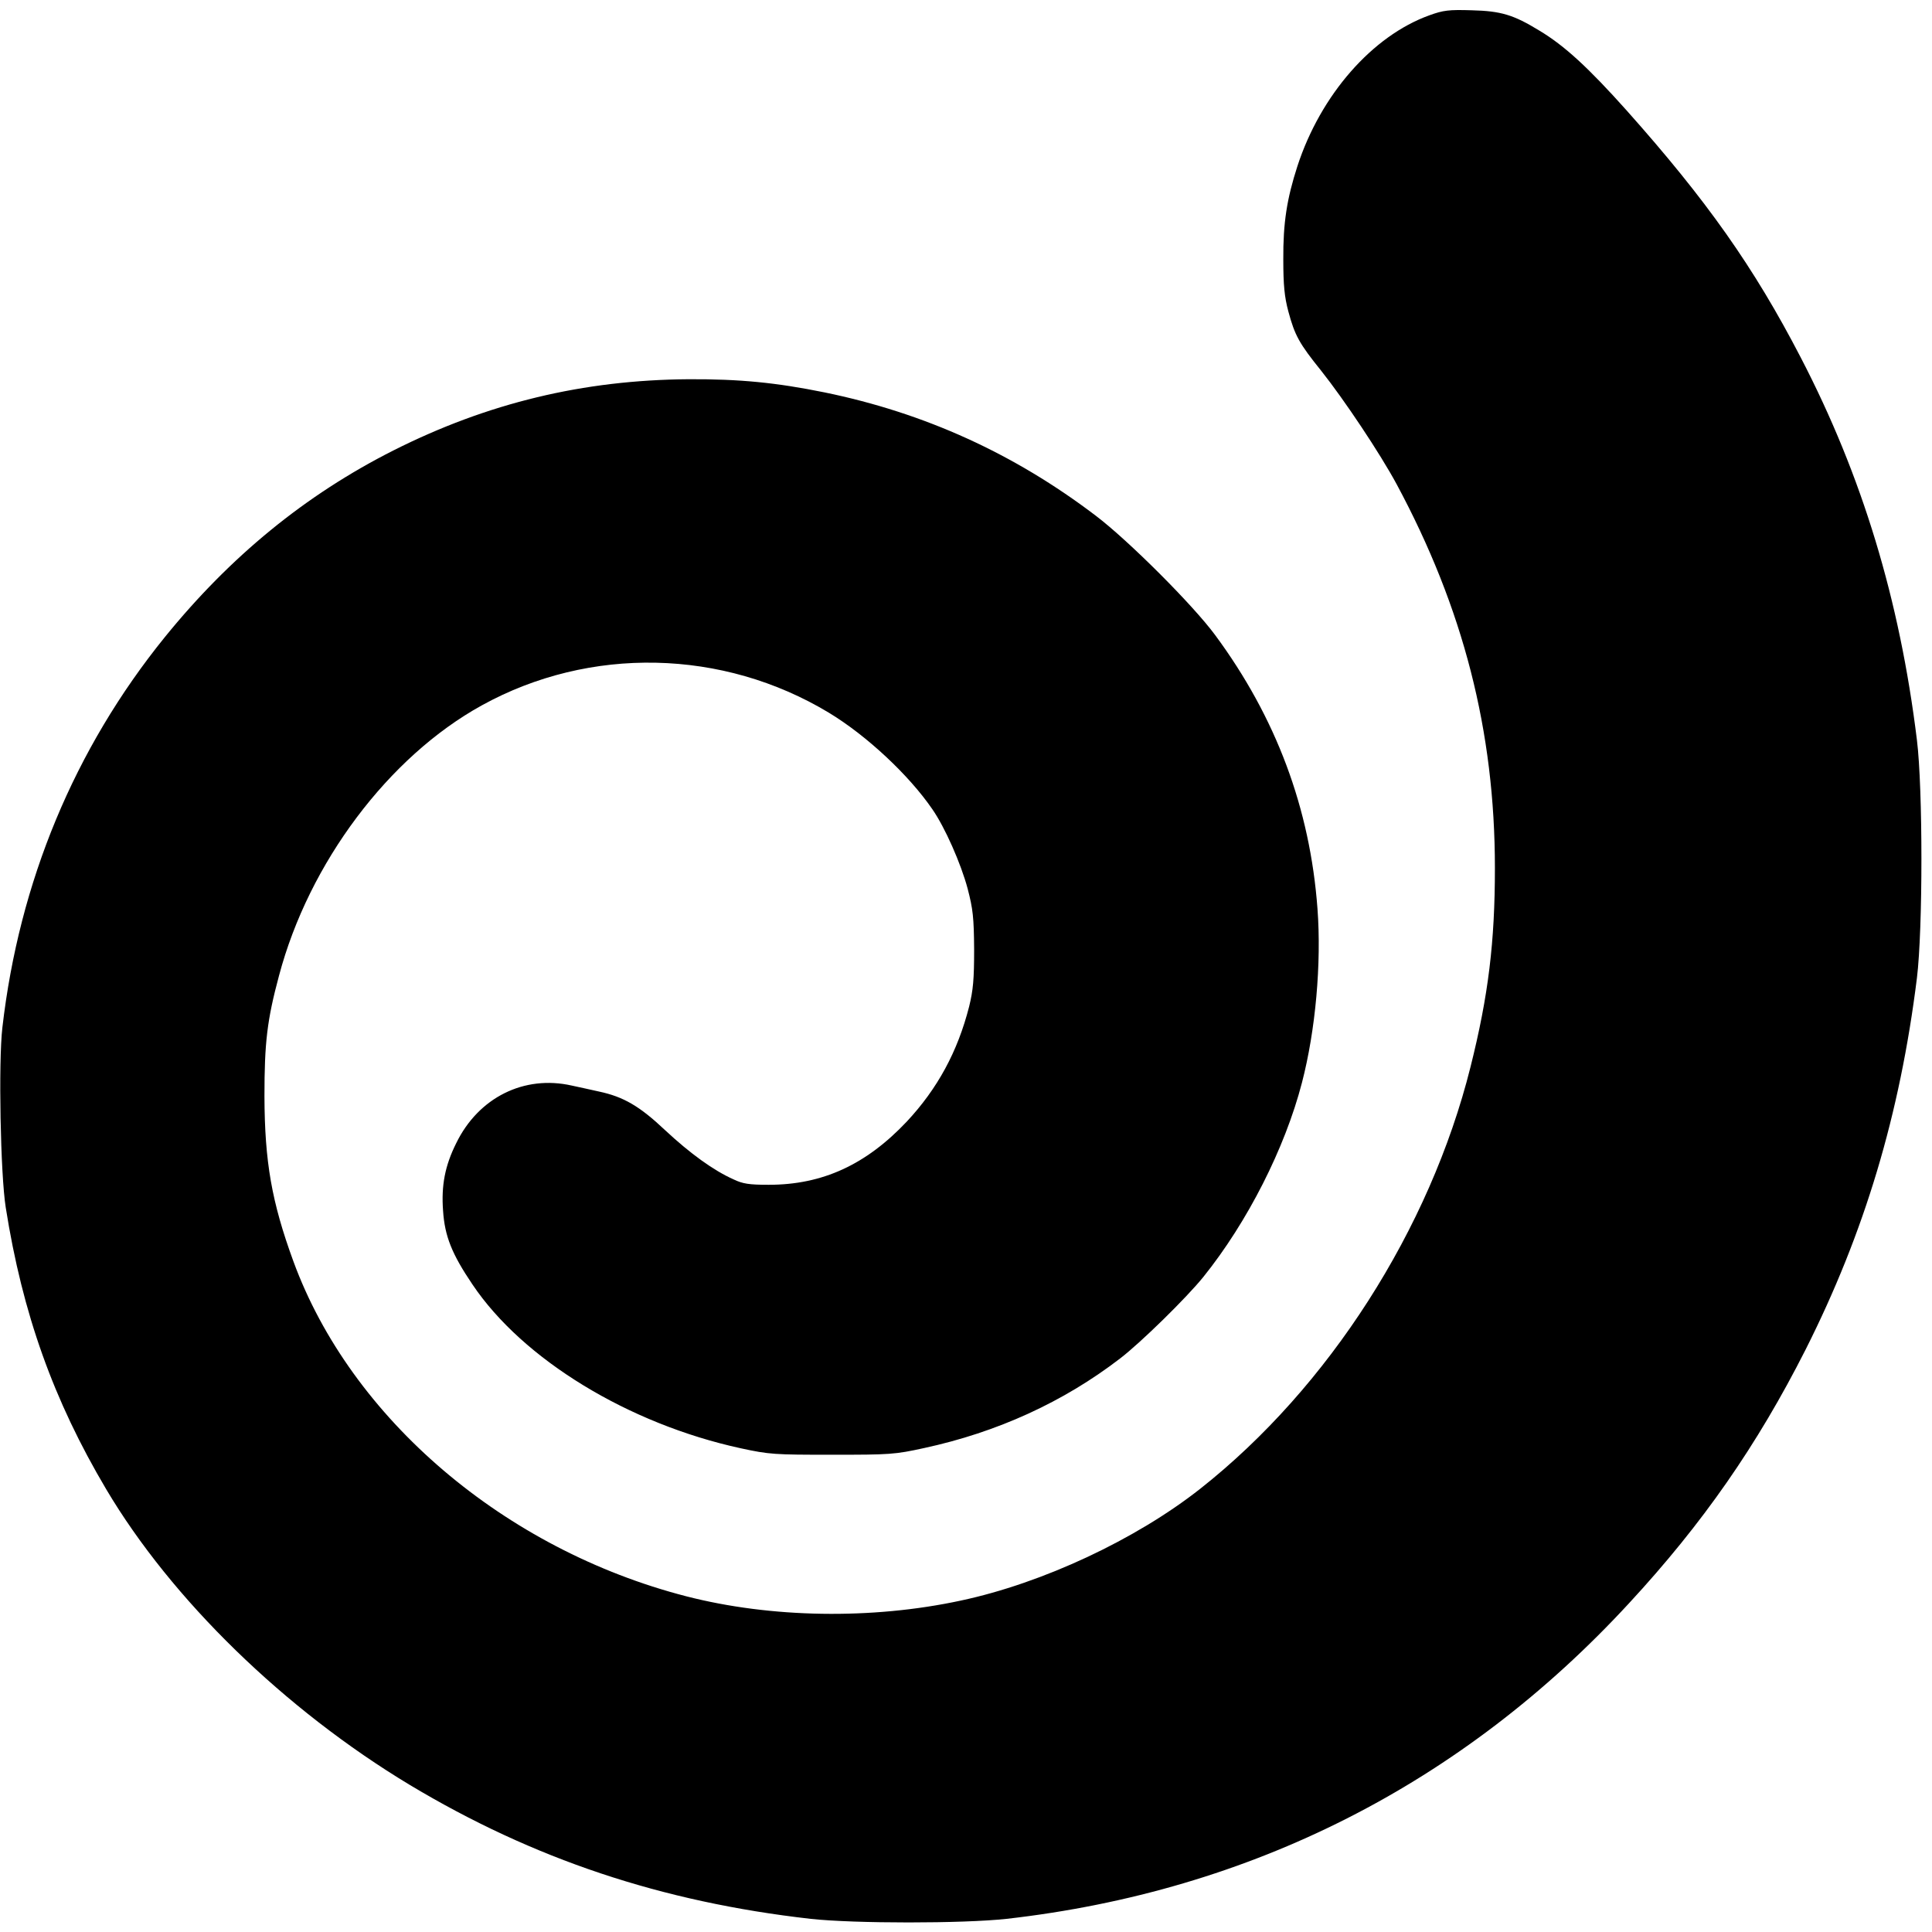<?xml version="1.0" standalone="no"?>
<!DOCTYPE svg PUBLIC "-//W3C//DTD SVG 20010904//EN"
 "http://www.w3.org/TR/2001/REC-SVG-20010904/DTD/svg10.dtd">
<svg version="1.0" xmlns="http://www.w3.org/2000/svg"
 width="808pt" height="808pt" viewBox="0 0 808 808"
 preserveAspectRatio="xMidYMid meet">
<g transform="translate(0,808) scale(0.1,-0.1)"
fill="#000000" stroke="none">
<path d="M5978 8016 c-239 -86 -455 -333 -552 -631 -44 -136 -60 -237 -59
-390 0 -108 5 -157 21 -217 27 -101 46 -135 137 -248 97 -122 247 -347 316
-475 279 -519 411 -1033 411 -1605 0 -309 -27 -533 -102 -832 -170 -680 -594
-1341 -1130 -1764 -269 -212 -659 -395 -1002 -468 -372 -80 -794 -73 -1148 18
-760 196 -1402 743 -1643 1401 -91 249 -120 416 -121 690 0 225 11 319 61 505
125 471 458 915 848 1130 451 249 1008 237 1452 -31 157 -95 334 -260 432
-403 53 -76 120 -228 148 -333 22 -85 26 -119 27 -253 0 -126 -4 -171 -21
-240 -48 -188 -132 -343 -261 -481 -170 -180 -352 -264 -577 -264 -82 0 -109
4 -148 23 -83 37 -181 108 -285 205 -107 101 -174 140 -277 162 -33 7 -84 19
-114 25 -199 45 -390 -50 -483 -241 -47 -94 -63 -177 -55 -283 7 -106 37 -181
123 -308 211 -314 653 -583 1122 -685 120 -26 141 -27 382 -27 242 0 262 1
385 28 305 66 582 192 820 375 86 66 277 253 348 341 184 229 341 538 412 812
57 219 82 499 65 727 -31 420 -173 800 -428 1145 -93 126 -362 395 -499 499
-342 260 -716 430 -1135 516 -202 41 -355 56 -568 55 -440 -3 -840 -99 -1235
-298 -368 -186 -682 -443 -956 -781 -378 -467 -609 -1024 -679 -1632 -17 -145
-8 -615 14 -753 70 -444 200 -807 420 -1178 274 -462 747 -922 1270 -1237 517
-310 1052 -489 1676 -560 183 -20 637 -20 820 0 1022 116 1906 564 2603 1320
308 333 536 661 738 1060 247 490 395 984 466 1555 25 204 25 792 0 995 -72
587 -229 1105 -486 1600 -196 378 -393 657 -728 1033 -161 180 -260 271 -365
334 -108 66 -160 82 -283 85 -96 3 -119 0 -177 -21z"/>
</g>
</svg>
